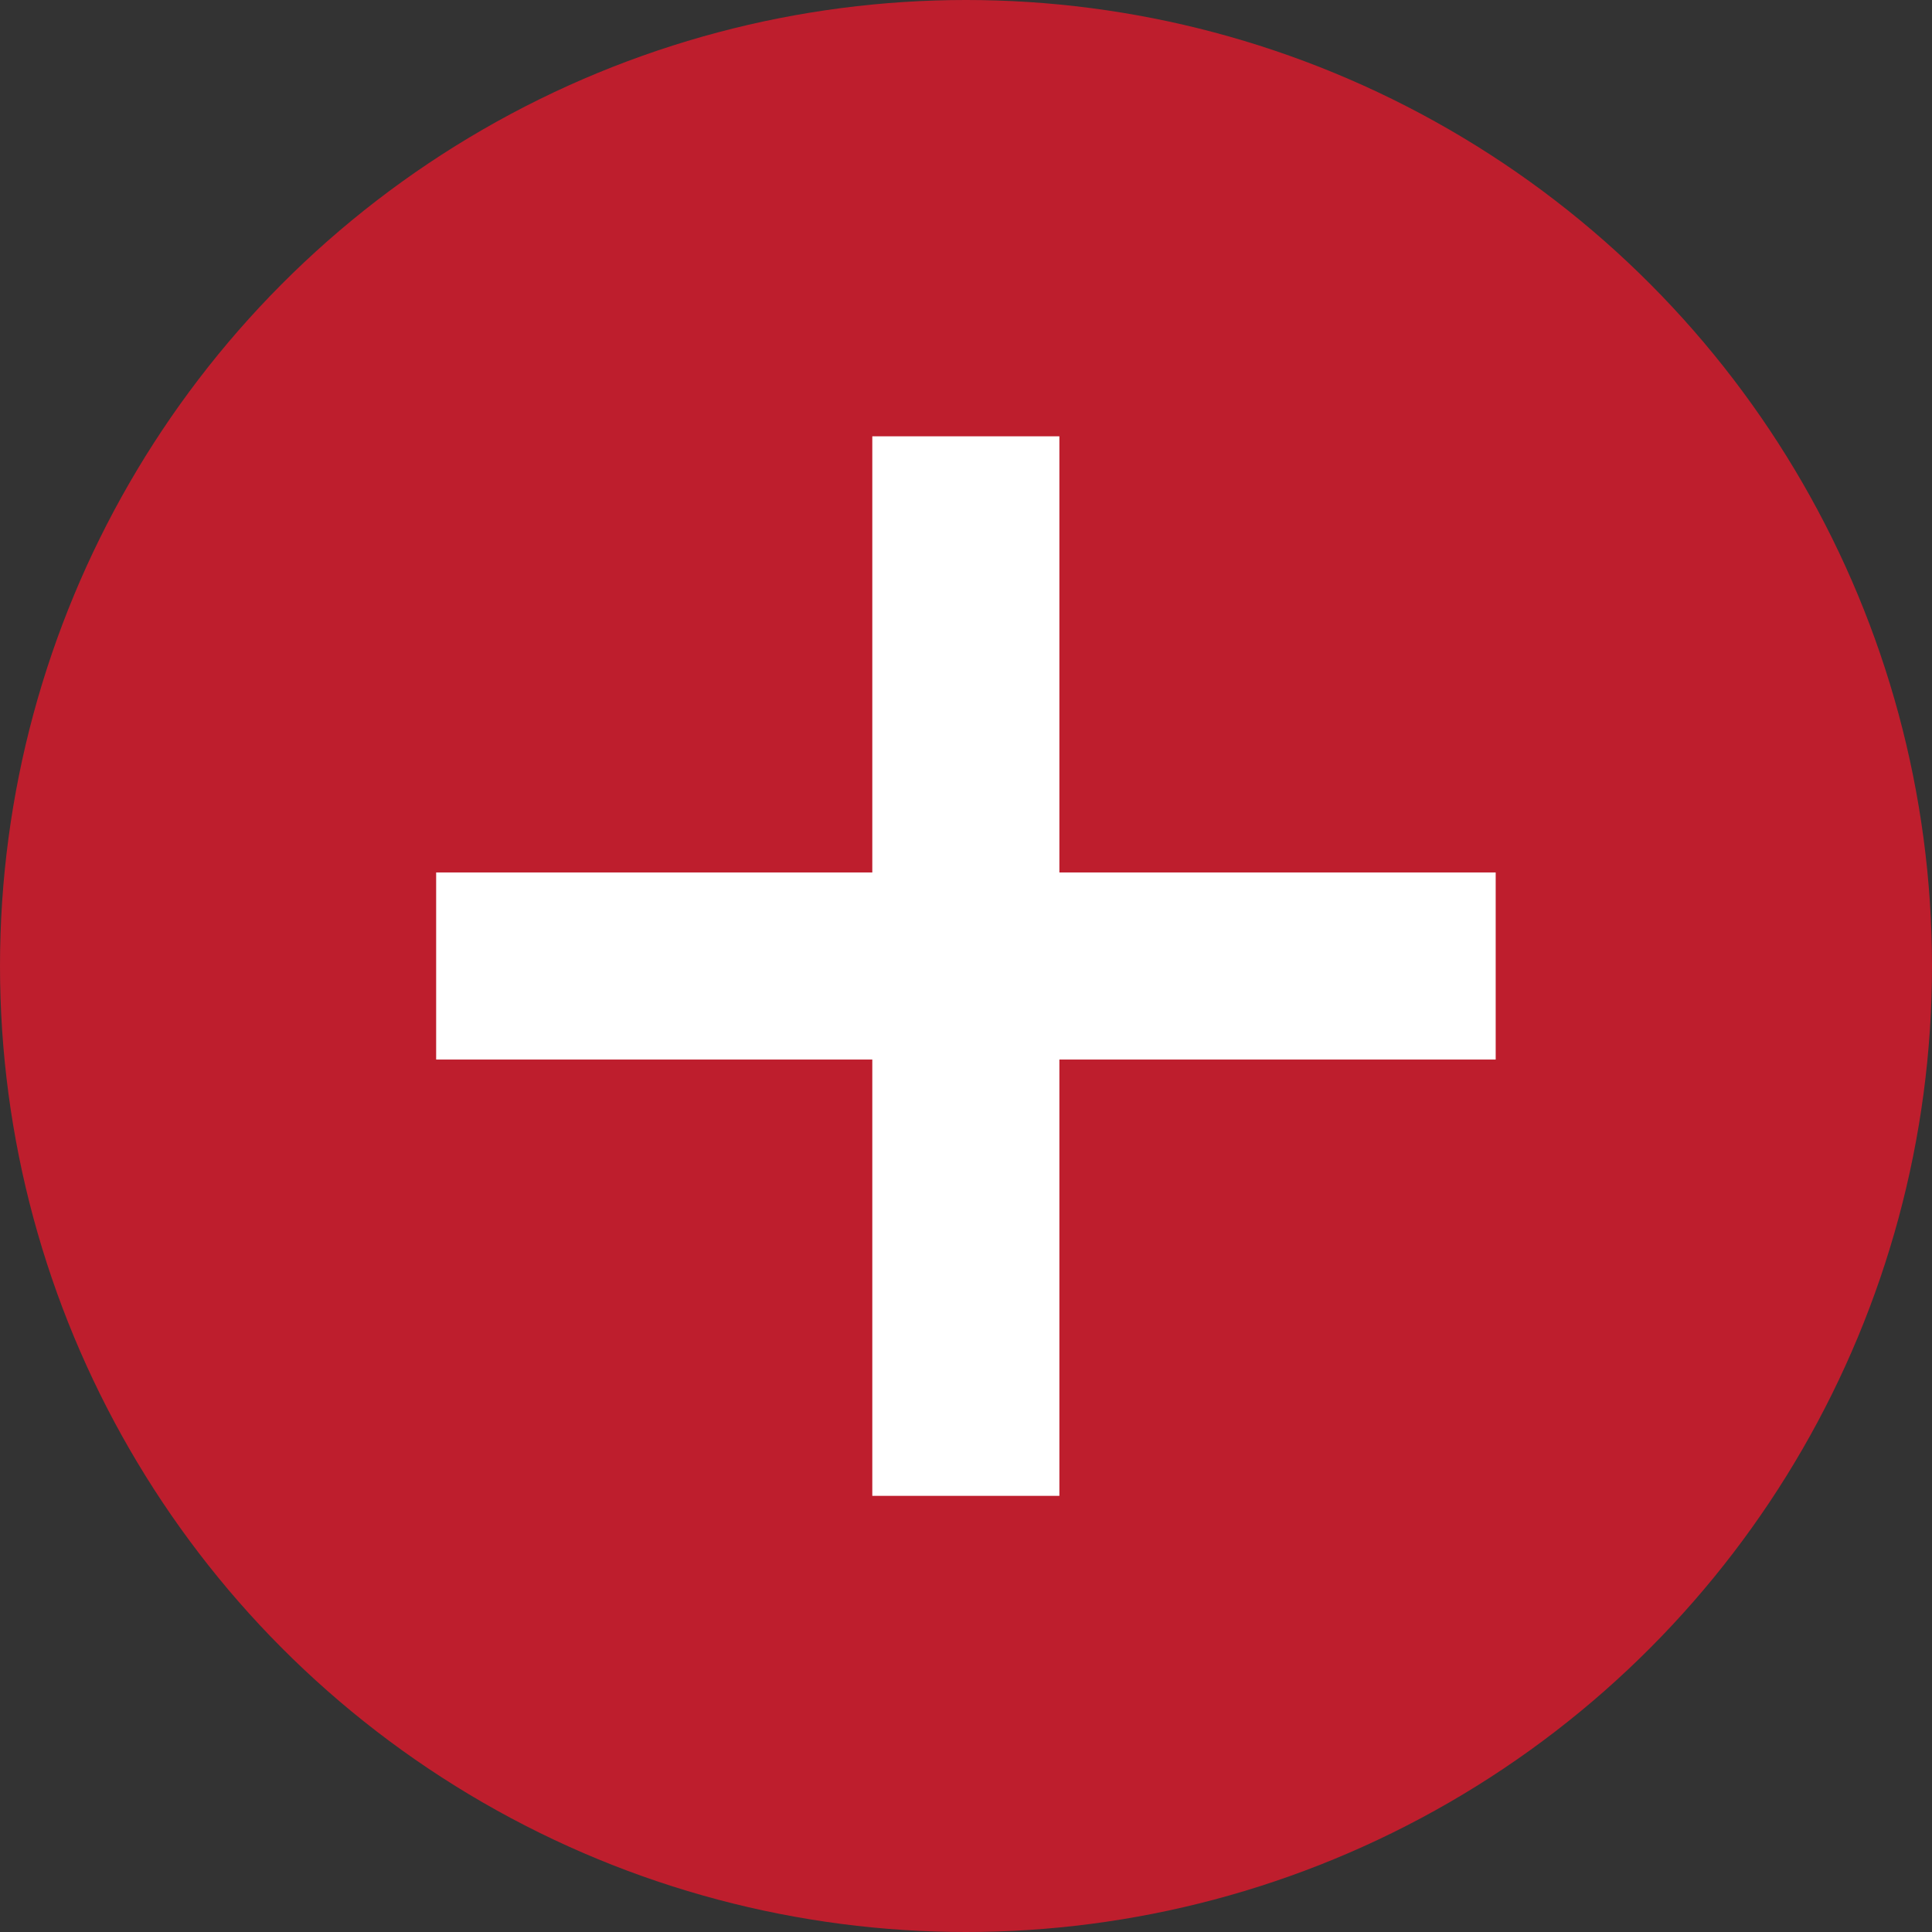 <svg id="plus-icon" xmlns="http://www.w3.org/2000/svg" width="12" height="12" viewBox="0 0 12 12">
  <rect x="0" y="0" width="12" height="12" fill="#333333" stroke="none"/>
  <circle id="Ellipse_166" data-name="Ellipse 166" cx="6" cy="6" r="6" fill="#be1e2d"/>
  <path id="Union_2" data-name="Union 2" d="M2.709,6.581V3.872H0V2.71H2.709V0H3.871V2.71H6.581V3.872H3.871V6.581Z" transform="translate(9.29 2.71) rotate(90)" fill="#fff"/>
</svg>
